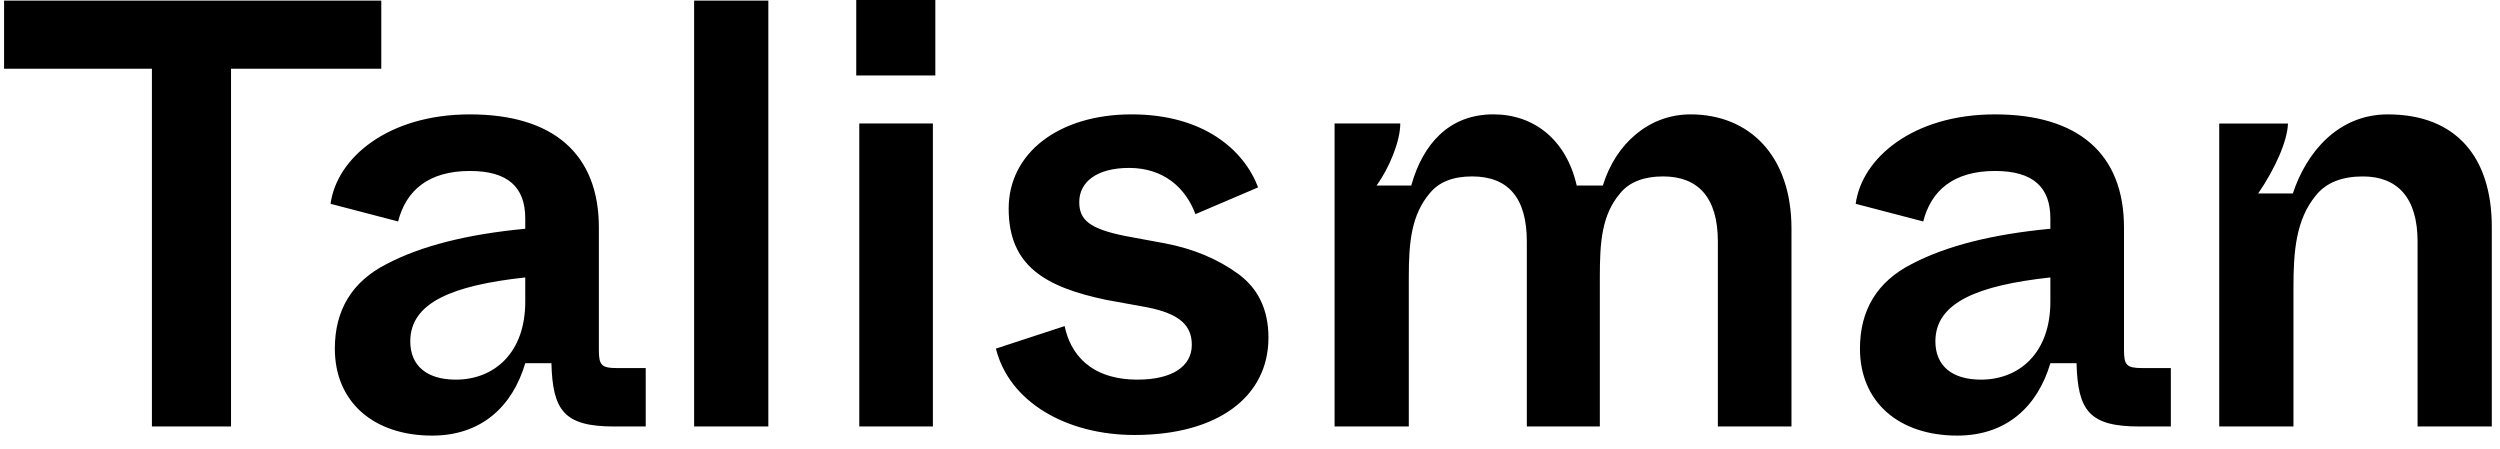 <svg xmlns="http://www.w3.org/2000/svg" width="167" height="30" viewBox="0 0 167 30"><path d="M10.148 28.489h5.284V4.592H25.47V.041H.273v4.551h9.875z"/><path d="M22.367 23.287c0 3.576 2.6 5.811 6.502 5.811 3.292 0 5.365-1.95 6.218-4.836h1.748c.081 3.17.853 4.227 4.186 4.227h2.113v-3.902h-1.91c-1.057 0-1.22-.203-1.22-1.219V15.2c0-4.917-3.047-7.559-8.615-7.559-5.486 0-8.9 2.926-9.307 5.974l4.511 1.179c.529-2.073 2.033-3.373 4.796-3.373 2.56 0 3.698 1.097 3.698 3.17v.69c-3.86.366-6.95 1.139-9.266 2.358-2.316 1.178-3.454 3.088-3.454 5.649m12.72-3.13c0 3.455-2.113 5.202-4.633 5.202-1.95 0-3.048-.934-3.048-2.56 0-2.6 2.845-3.739 7.681-4.267zm11.28 8.331h4.958V.04h-4.958zM57.197 5.04h5.283V0h-5.283zm.203 23.449h4.917V8.249H57.4zm9.126-5.202c.894 3.576 4.714 5.77 9.266 5.77 5.567 0 8.941-2.56 8.941-6.502 0-1.87-.691-3.292-2.032-4.267s-2.967-1.666-4.877-2.032l-2.642-.488c-2.438-.487-3.088-1.097-3.088-2.276 0-1.34 1.178-2.275 3.332-2.275 2.317 0 3.78 1.34 4.43 3.088l4.186-1.788c-.935-2.479-3.617-4.877-8.453-4.877-4.837 0-8.21 2.56-8.21 6.3 0 3.82 2.439 5.242 6.543 6.096l2.683.487c2.275.447 3.007 1.26 3.007 2.52 0 1.422-1.301 2.316-3.617 2.316-3.211 0-4.511-1.788-4.877-3.576zm22.624 5.202h4.958V18.49c0-2.276.163-4.145 1.422-5.608q.915-1.097 2.805-1.097c2.438 0 3.657 1.463 3.657 4.348V28.49h4.877v-10c0-2.316.122-4.145 1.382-5.608.609-.732 1.585-1.097 2.845-1.097 2.316 0 3.657 1.381 3.657 4.348V28.49h4.918V15.28c0-4.918-2.845-7.64-6.747-7.64-2.763 0-4.998 1.95-5.852 4.754h-1.747c-.691-3.048-2.845-4.755-5.568-4.755-2.967 0-4.714 1.992-5.486 4.755h-2.317c.854-1.178 1.585-2.967 1.585-4.145H89.15zm35.095-5.202c0 3.576 2.601 5.811 6.502 5.811 3.292 0 5.365-1.95 6.218-4.836h1.748c.081 3.17.853 4.227 4.186 4.227h2.113v-3.902h-1.91c-1.057 0-1.219-.203-1.219-1.219V15.2c0-4.917-3.048-7.559-8.616-7.559-5.486 0-8.9 2.926-9.307 5.974l4.512 1.179c.528-2.073 2.032-3.373 4.795-3.373 2.56 0 3.698 1.097 3.698 3.17v.69c-3.861.366-6.949 1.139-9.266 2.358-2.316 1.178-3.454 3.088-3.454 5.649m12.72-3.13c0 3.455-2.113 5.202-4.633 5.202-1.95 0-3.048-.934-3.048-2.56 0-2.6 2.845-3.739 7.681-4.267zm11.28 8.331h4.958v-9.266c0-2.439.162-4.552 1.504-6.177.69-.854 1.747-1.26 3.129-1.26 2.316 0 3.658 1.422 3.658 4.348V28.49h4.958V15.16c0-4.674-2.398-7.519-6.95-7.519-3.332 0-5.446 2.56-6.34 5.284h-2.316c1.138-1.667 1.951-3.496 1.991-4.674h-4.592z"/></svg>